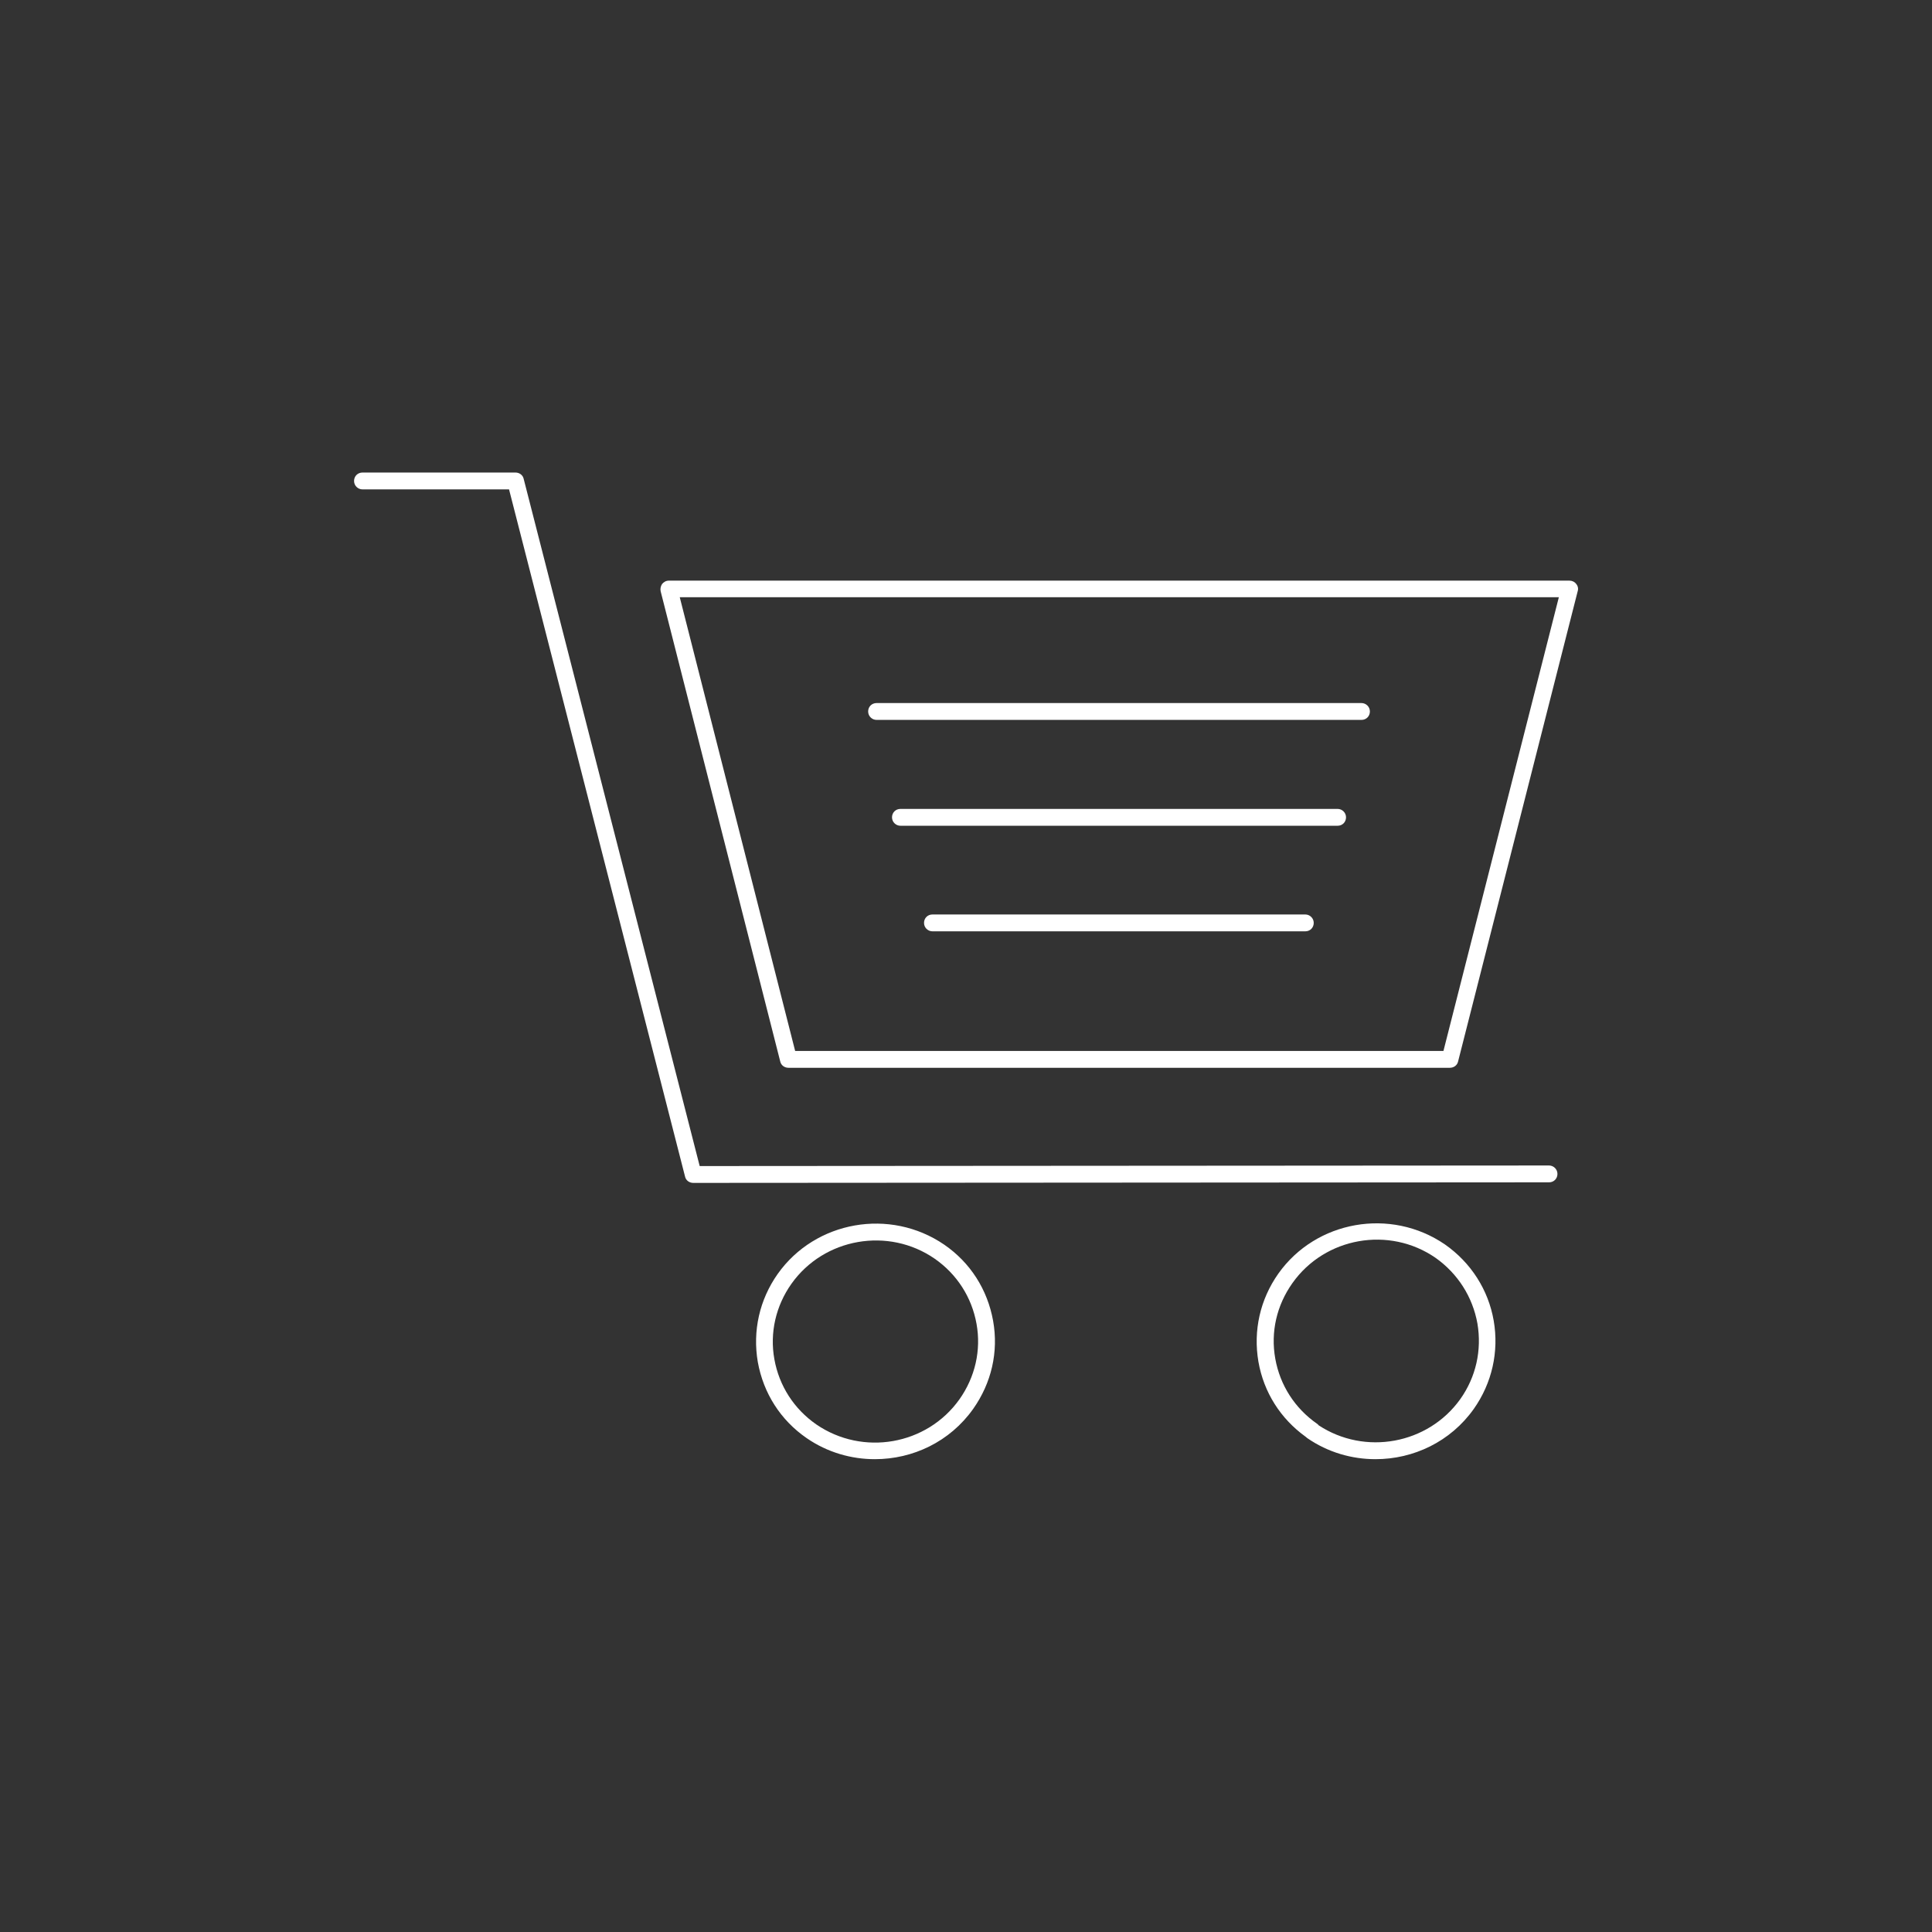 <?xml version="1.0" encoding="UTF-8"?><svg id="a" xmlns="http://www.w3.org/2000/svg" viewBox="0 0 68.81 68.81"><rect x="0" y="0" width="68.81" height="68.81" fill="#333333" stroke="none"/><path d="m0,0h68.81v68.81H0V0Z" style="fill:none;"/><path d="m24.69,42.13c-.14,0-.26-.09-.29-.22l-6.27-24.48h-5.22c-.16,0-.3-.13-.3-.3s.13-.3.3-.3h5.45c.14,0,.26.09.29.22l6.27,24.48,30.25-.02h0c.16,0,.3.13.3.3s-.13.3-.3.3l-30.48.02h0Z" style="fill:#fff;"/><path d="m31.16,51.97c-.84,0-1.69-.24-2.43-.75h0c-.93-.64-1.54-1.6-1.74-2.71-.19-1.11.06-2.22.71-3.14,1.34-1.89,4-2.36,5.93-1.04.93.64,1.54,1.6,1.74,2.71.2,1.11-.06,2.22-.71,3.14-.83,1.17-2.15,1.79-3.5,1.79Zm-2.09-1.24c1.66,1.14,3.94.74,5.1-.89.56-.79.78-1.75.61-2.69-.17-.95-.7-1.77-1.49-2.32-1.65-1.14-3.94-.74-5.1.89-.56.79-.78,1.75-.61,2.69.17.95.7,1.77,1.49,2.32h0Z" style="fill:#fff;"/><path d="m48.99,51.97c-.84,0-1.69-.24-2.43-.75-.02-.02-.04-.03-.06-.05-.89-.64-1.49-1.58-1.68-2.67-.19-1.11.06-2.22.71-3.14,1.34-1.89,4-2.36,5.93-1.04.93.65,1.55,1.62,1.74,2.72.19,1.1-.06,2.22-.71,3.14-.83,1.17-2.15,1.79-3.5,1.79Zm-2.03-1.21c1.65,1.09,3.9.68,5.05-.93.56-.79.77-1.74.61-2.69-.17-.95-.7-1.78-1.49-2.34-1.65-1.14-3.94-.74-5.1.9-.56.79-.78,1.74-.61,2.69.17.95.7,1.77,1.49,2.32.02.01.04.03.05.05Z" style="fill:#fff;"/><path d="m51.64,38.03h-23.56c-.14,0-.26-.09-.29-.22l-4.26-16.75c-.02-.09,0-.18.05-.26.06-.07.14-.12.24-.12h32.08c.09,0,.18.04.24.12.06.07.08.17.05.26l-4.26,16.75c-.03.13-.15.22-.29.22Zm-23.32-.6h23.09l4.11-16.16h-31.31l4.11,16.16Z" style="fill:#fff;"/><path d="m47.64,29.41h-15.57c-.16,0-.3-.13-.3-.3s.13-.3.3-.3h15.57c.16,0,.3.13.3.3s-.13.3-.3.3Z" style="fill:#fff;"/><path d="m46.49,33.17h-13.28c-.16,0-.3-.13-.3-.3s.13-.3.3-.3h13.28c.16,0,.3.13.3.3s-.13.3-.3.3Z" style="fill:#fff;"/><path d="m48.49,25.64h-17.27c-.16,0-.3-.13-.3-.3s.13-.3.3-.3h17.27c.16,0,.3.13.3.3s-.13.3-.3.3Z" style="fill:#fff;"/></svg>
